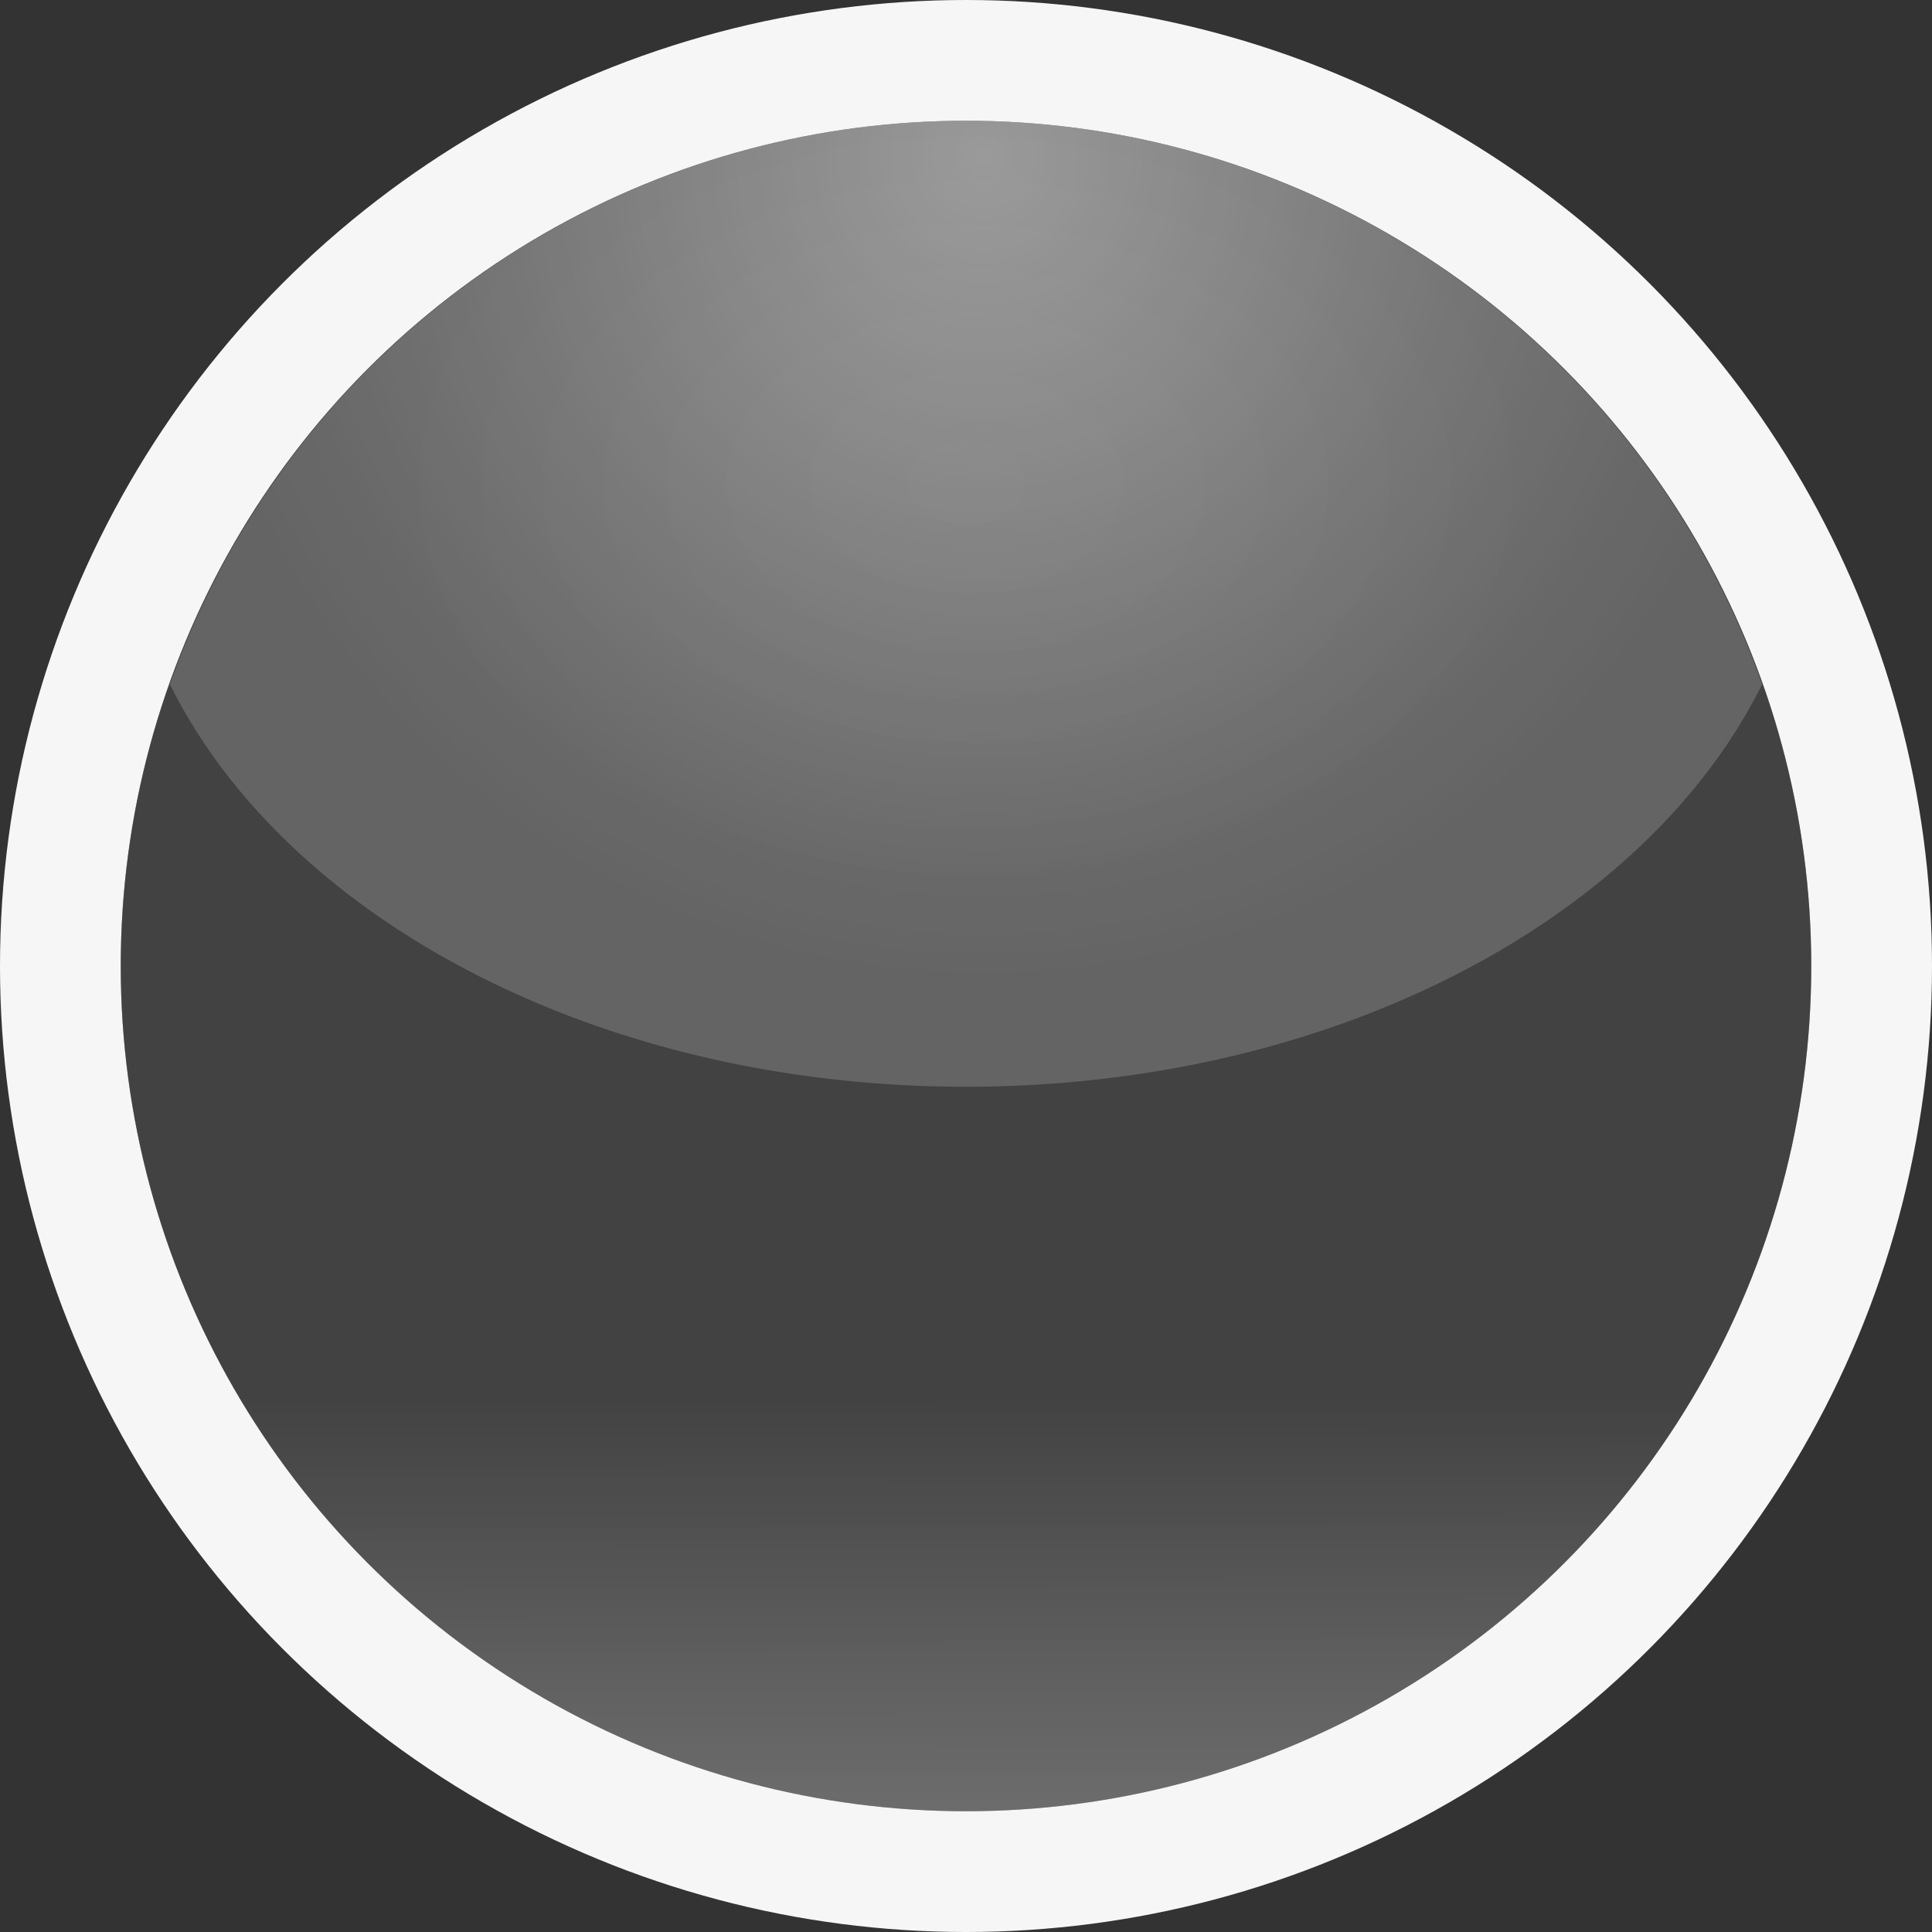 <svg xmlns="http://www.w3.org/2000/svg" viewBox="0 0 16 16"><rect x="0" y="0" width="16" height="16" fill="#333333" stroke="none"/><style>.st0{opacity:0}.st0,.st1{fill:#f6f6f6}.st2{fill:url(#SVGID_1_)}.st3{opacity:.48;fill:url(#SVGID_2_)}.st4{opacity:.22;fill:url(#SVGID_3_)}</style><g id="outline"><path class="st0" d="M0 0h16v16H0z"/><circle class="st1" cx="8" cy="8" r="8"/></g><g id="icon_x5F_bg"><linearGradient id="SVGID_1_" gradientUnits="userSpaceOnUse" x1="8.014" y1="18.716" x2="8" y2="8.311"><stop offset="0" stop-color="#cfcfcf"/><stop offset=".092" stop-color="#c5c5c5"/><stop offset=".248" stop-color="#aaa"/><stop offset=".451" stop-color="#7e7e7e"/><stop offset=".685" stop-color="#424242"/><stop offset="1" stop-color="#424242"/></linearGradient><circle class="st2" cx="8" cy="8" r="7"/><radialGradient id="SVGID_2_" cx="8.156" cy="1.294" r="6.906" gradientTransform="matrix(1 -.004 .004 1.02 -.005 .008)" gradientUnits="userSpaceOnUse"><stop offset="0" stop-color="#cfcfcf"/><stop offset=".176" stop-color="#b2b2b2"/><stop offset=".564" stop-color="#767676"/><stop offset=".849" stop-color="#505050"/><stop offset="1" stop-color="#424242"/></radialGradient><circle class="st3" cx="8" cy="8" r="7"/><radialGradient id="SVGID_3_" cx="8" cy="-6.563" r="7" gradientTransform="matrix(1 0 0 .714 0 8.688)" gradientUnits="userSpaceOnUse"><stop offset="0" stop-color="#fff"/><stop offset=".254" stop-color="#f5f5f5"/><stop offset=".685" stop-color="#dadada"/><stop offset="1" stop-color="#dadada"/></radialGradient><path class="st4" d="M8 9c3.047 0 5.631-1.393 6.593-3.333A6.996 6.996 0 0 0 8 1a6.996 6.996 0 0 0-6.593 4.667C2.369 7.607 4.953 9 8 9z"/></g></svg>